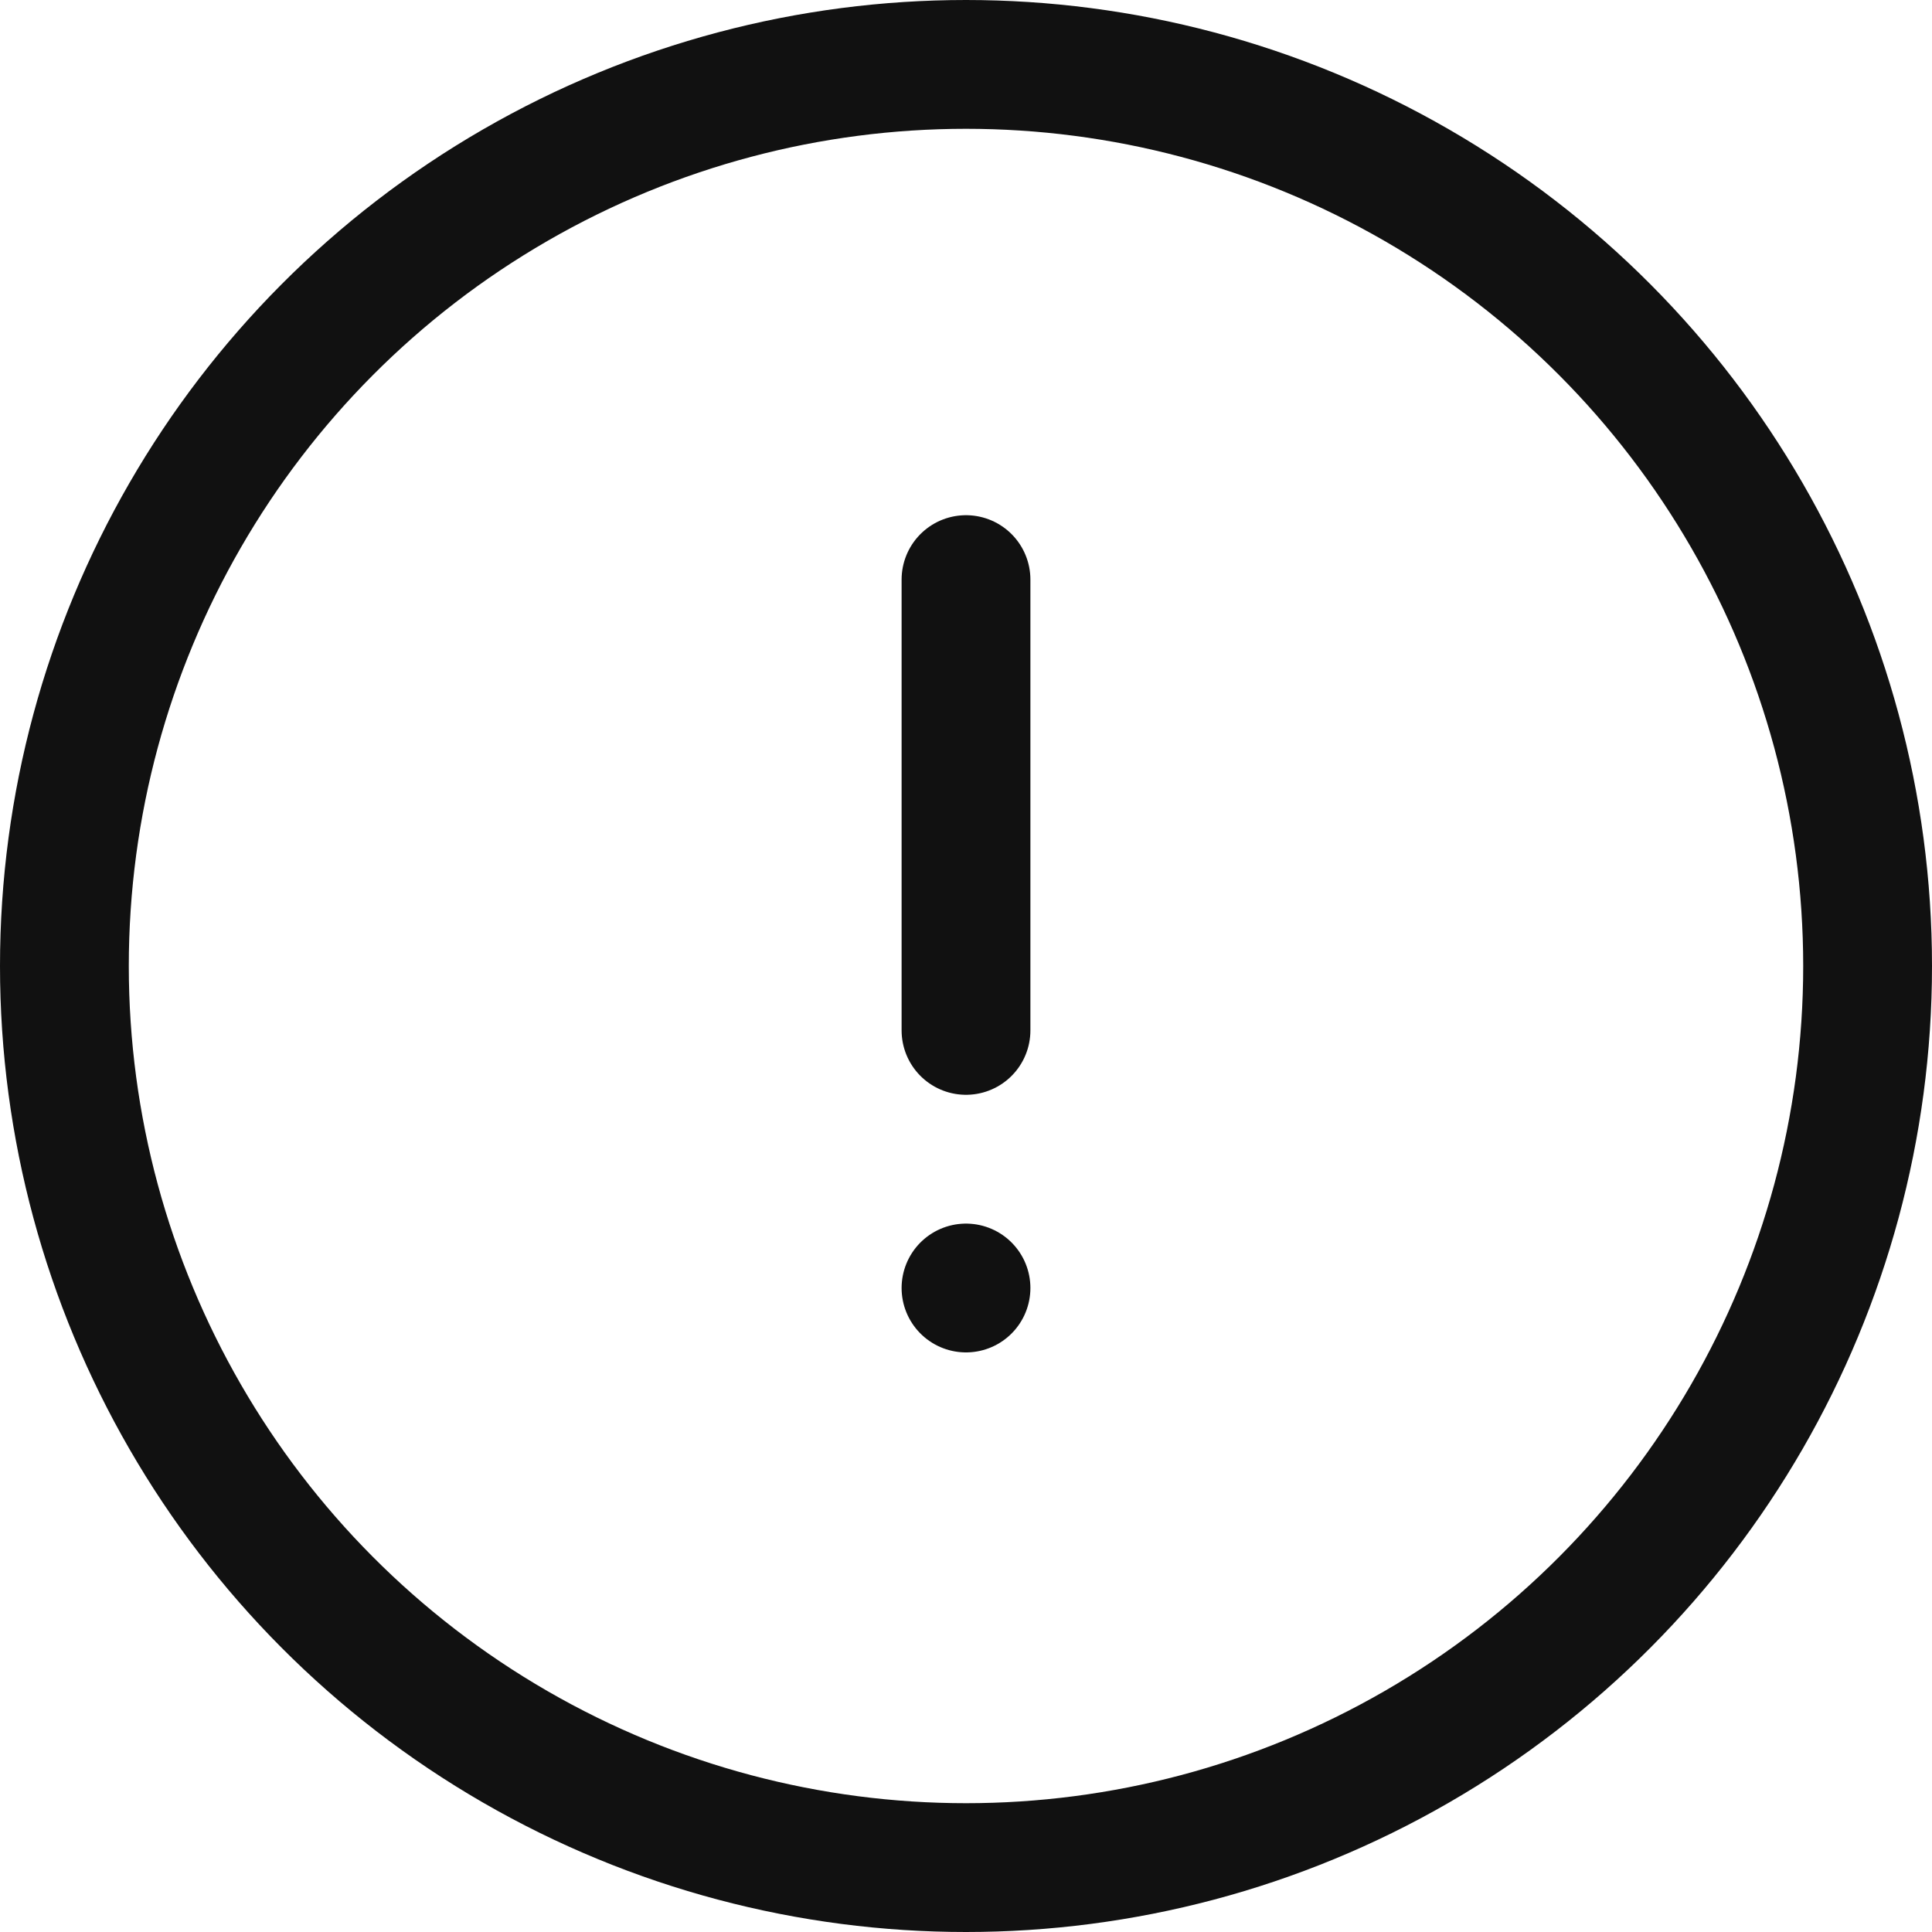 <svg xmlns="http://www.w3.org/2000/svg" width="30" height="30" viewBox="0 0 30 30">
  <g id="_941_ex_h" data-name="941_ex_h" transform="translate(1 0.826)">
    <line id="線_79" data-name="線 79" y2="7" transform="translate(14 8.174)" fill="none" stroke="#111" stroke-linecap="round" stroke-miterlimit="10" stroke-width="2"/>
    <line id="線_80" data-name="線 80" transform="translate(14 19.174)" fill="none" stroke="#111" stroke-linecap="round" stroke-miterlimit="10" stroke-width="2"/>
    <circle id="楕円形_311" data-name="楕円形 311" cx="14" cy="14" r="14" transform="translate(0 0.174)" fill="none" stroke="#111" stroke-linecap="round" stroke-miterlimit="10" stroke-width="2"/>
  </g>
</svg>
